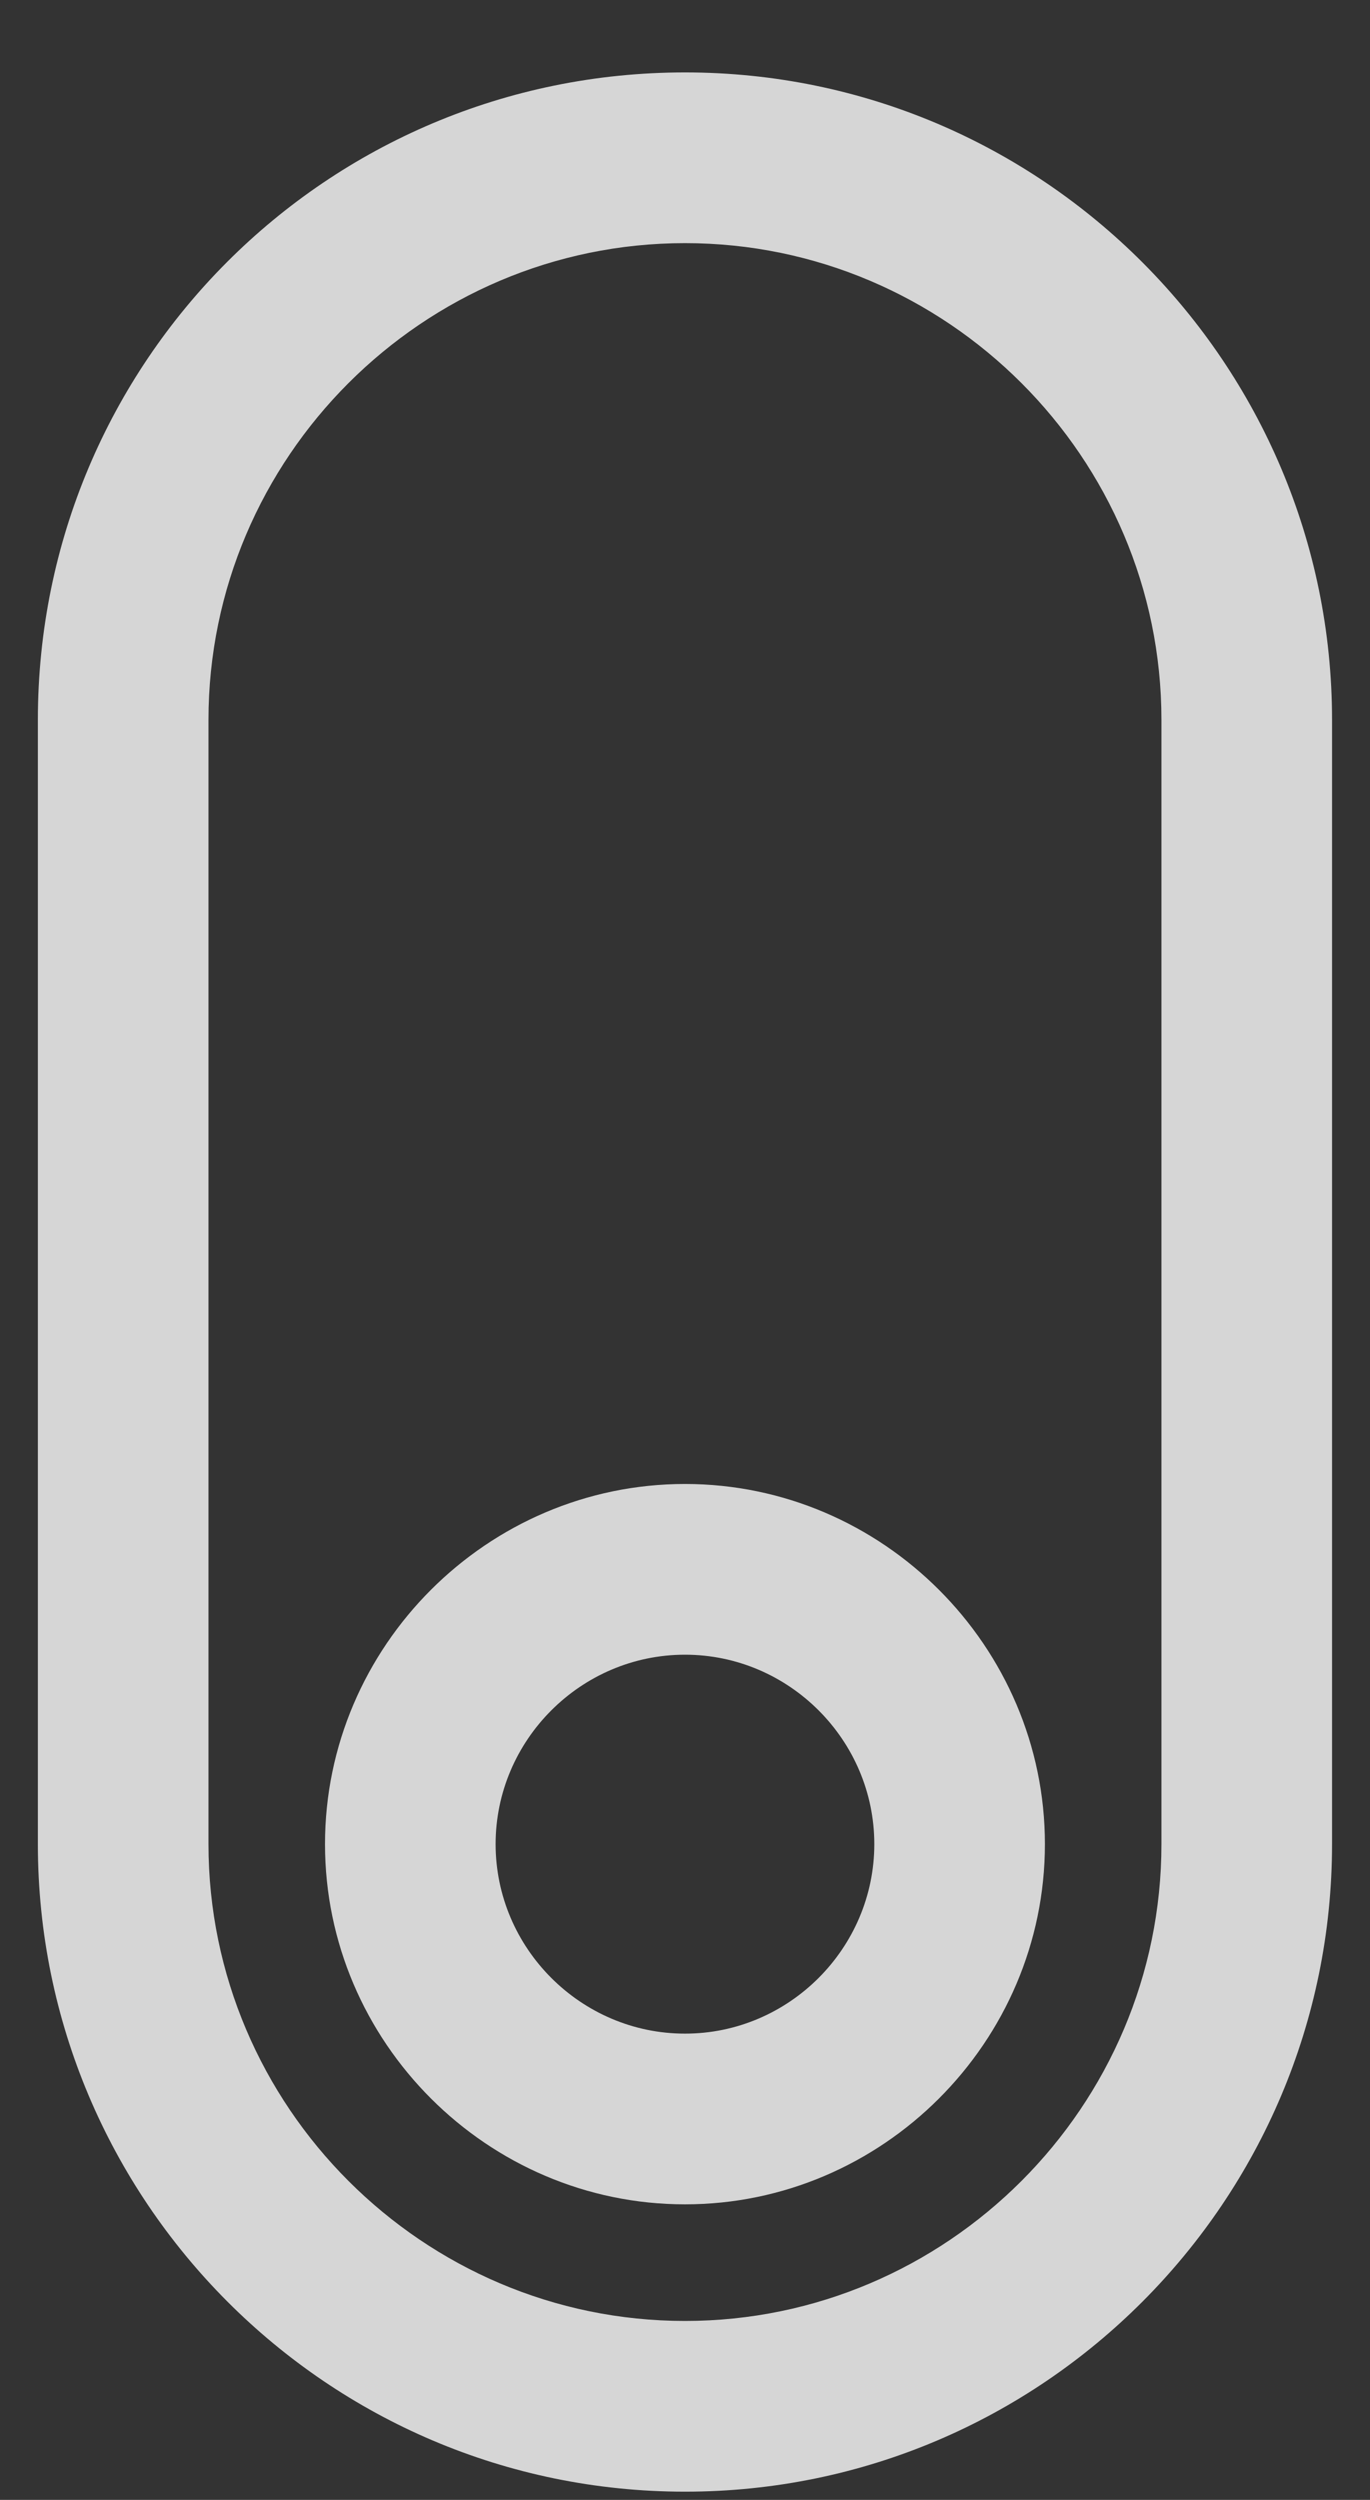<?xml version="1.0" encoding="UTF-8"?>
<svg width="17px" height="31px" viewBox="0 0 17 31" version="1.1" xmlns="http://www.w3.org/2000/svg" xmlns:xlink="http://www.w3.org/1999/xlink">
    <rect x="0" y="0" width="17" height="31" fill="#333333" stroke="none"/>
    <!-- Generator: Sketch 42 (36781) - http://www.bohemiancoding.com/sketch -->
    <title>g4349</title>
    <desc>Created with Sketch.</desc>
    <defs></defs>
    <g id="Page-1" stroke="none" stroke-width="1" fill="none" fill-rule="evenodd" opacity="0.8">
        <g id="SVG" transform="translate(-952, -1097)" fill-rule="nonzero" fill="#FFFFFF">
            <g id="g4349" transform="translate(960.5, 1112.898) rotate(-90) translate(-960.5, -1112.898) translate(945.397, 1104.765)">
                <g id="g4351">
                    <path d="M8.133,16.162 L22.074,16.162 C26.489,16.162 30.103,12.573 30.103,8.133 C30.103,3.692 26.515,0.103 22.074,0.103 L8.133,0.103 C3.718,0.103 0.103,3.692 0.103,8.133 C0.103,12.573 3.718,16.162 8.133,16.162 Z M8.133,2.22 L22.074,2.22 C25.327,2.22 27.986,4.88 27.986,8.133 C27.986,11.386 25.327,14.045 22.074,14.045 L8.133,14.045 C4.88,14.045 2.22,11.386 2.22,8.133 C2.22,4.88 4.88,2.22 8.133,2.22 L8.133,2.22 Z" id="path4353"></path>
                    <path d="M8.133,12.599 C10.585,12.599 12.599,10.585 12.599,8.133 C12.599,5.68 10.585,3.666 8.133,3.666 C5.68,3.666 3.666,5.68 3.666,8.133 C3.666,10.585 5.68,12.599 8.133,12.599 Z M8.133,5.783 C9.423,5.783 10.482,6.842 10.482,8.133 C10.482,9.423 9.423,10.482 8.133,10.482 C6.842,10.482 5.783,9.423 5.783,8.133 C5.783,6.842 6.842,5.783 8.133,5.783 Z" id="path4355"></path>
                </g>
            </g>
        </g>
    </g>
</svg>